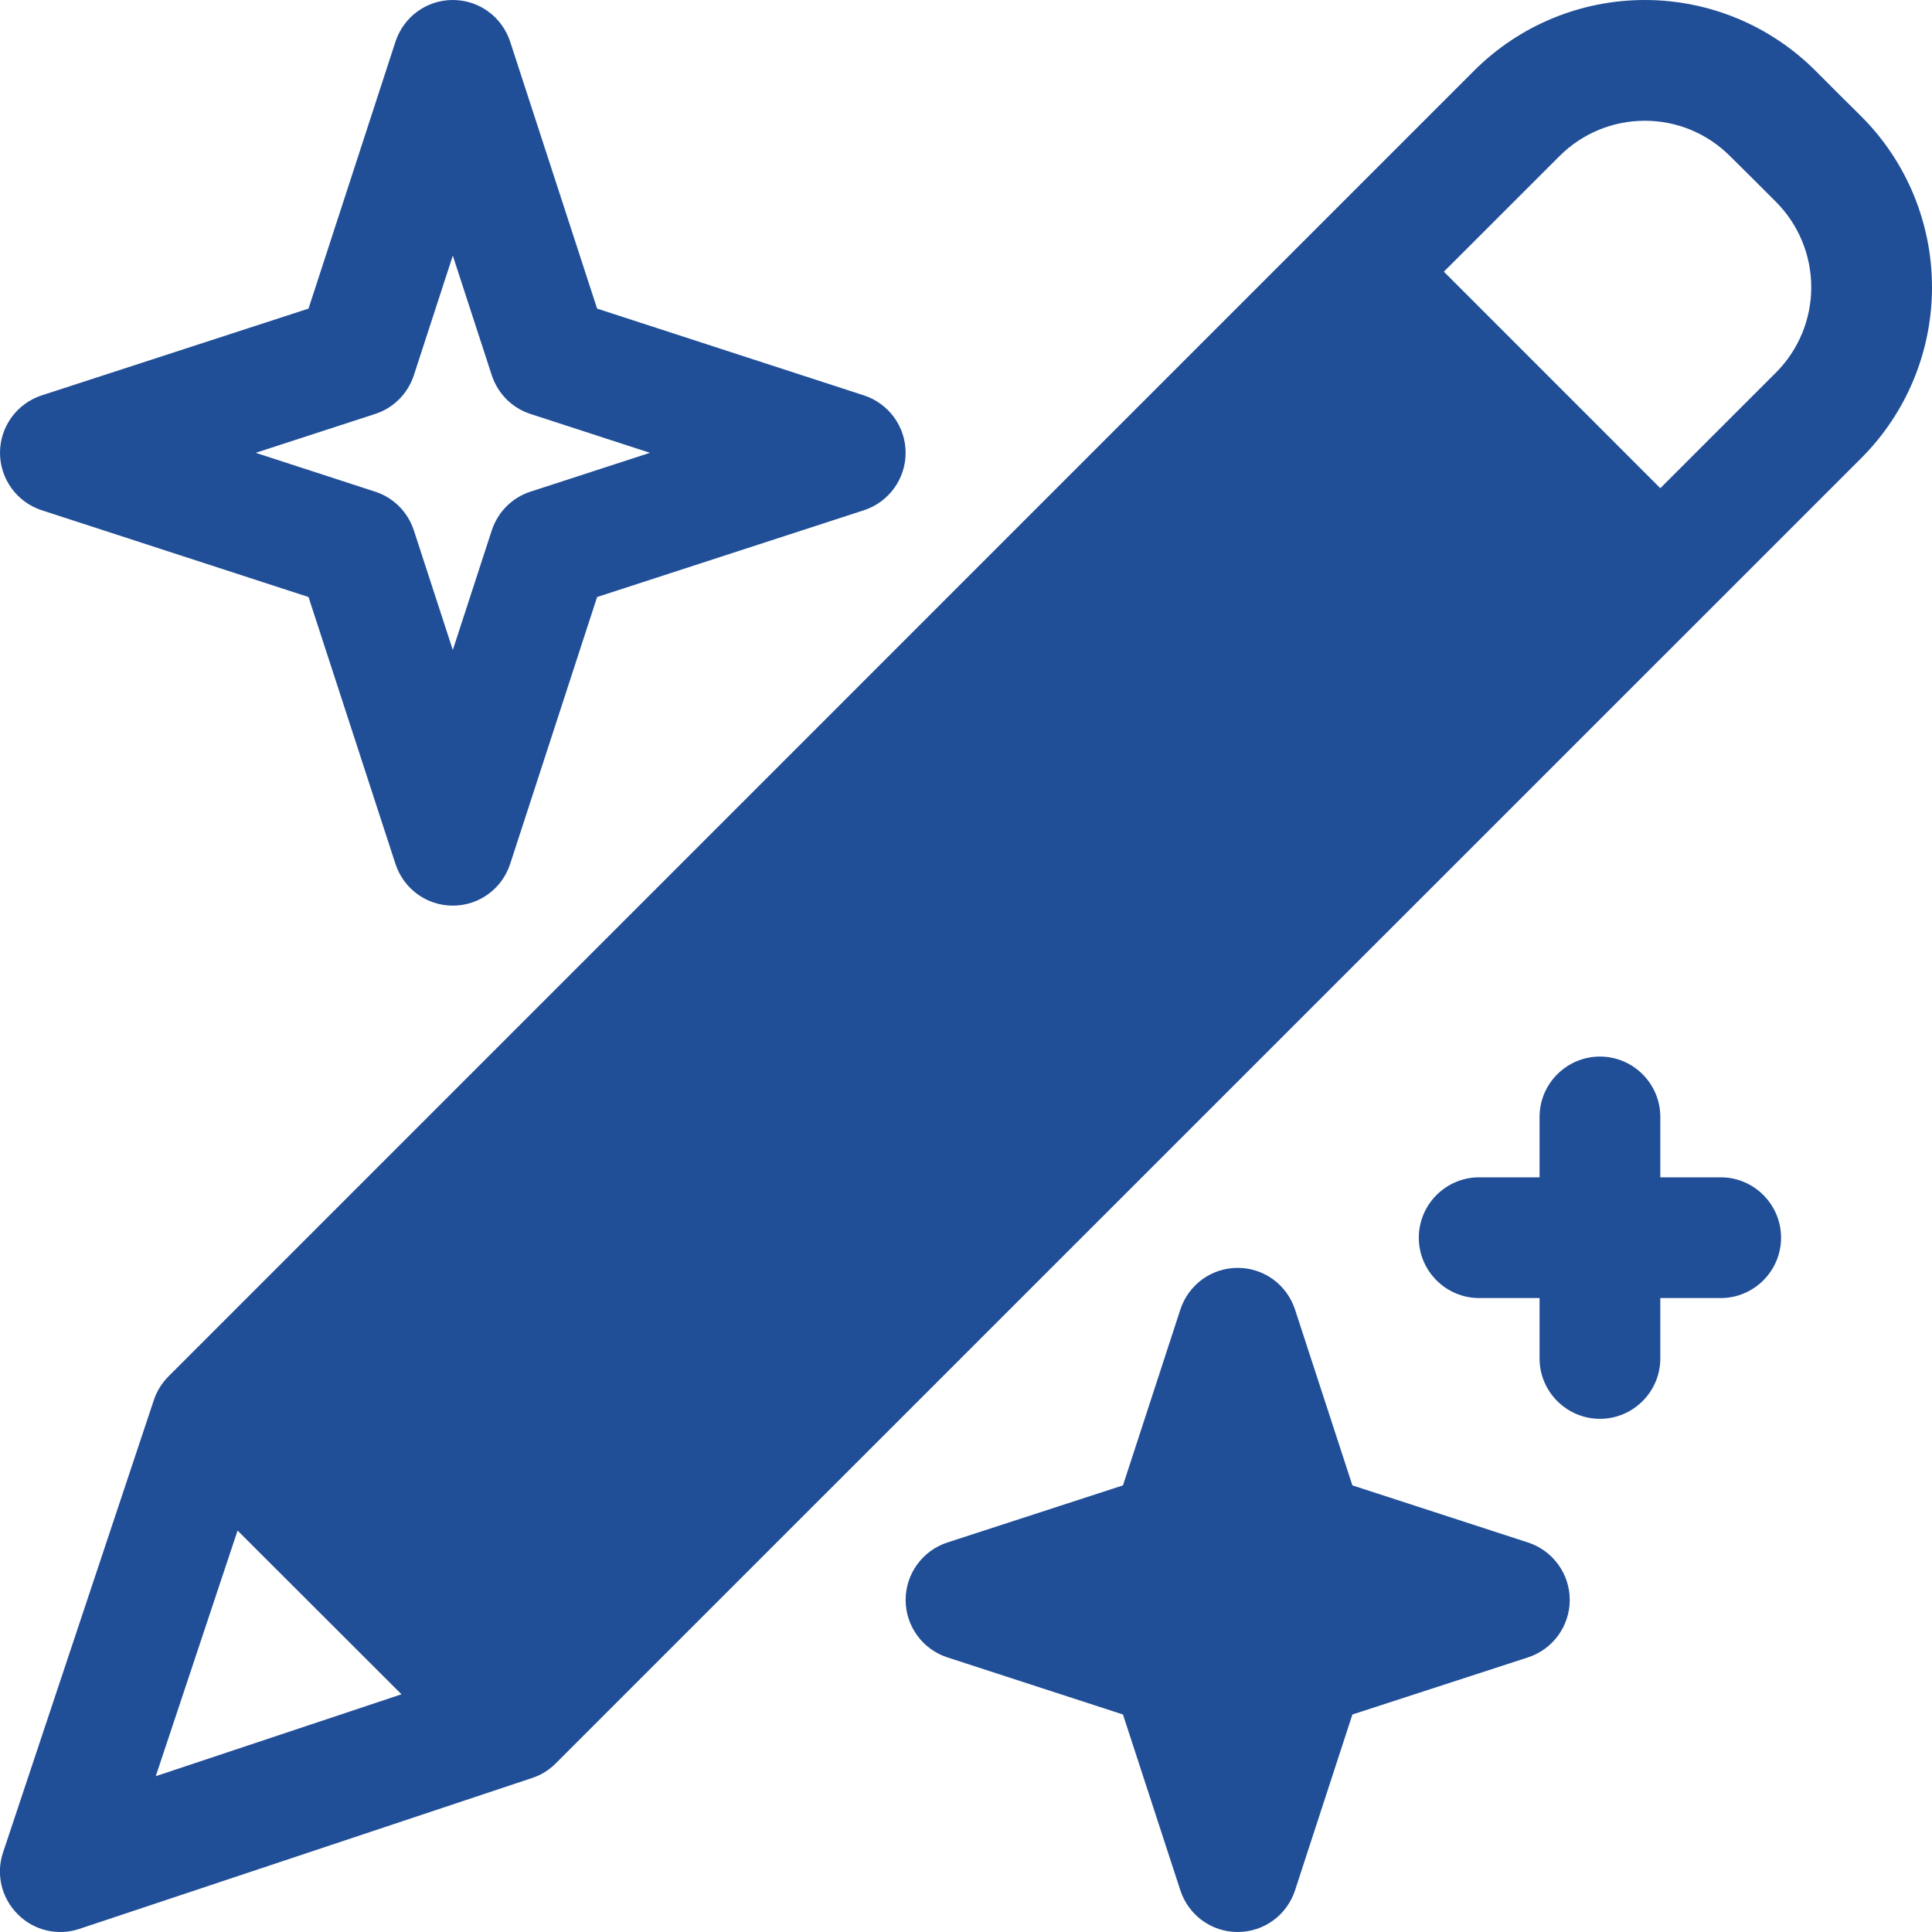 <svg clip-rule="evenodd" fill-rule="evenodd" stroke-linejoin="round" stroke-miterlimit="2" viewBox="0 0 64 64" xmlns="http://www.w3.org/2000/svg" width="300" height="300" version="1.1" xmlns:xlink="http://www.w3.org/1999/xlink" xmlns:svgjs="http://svgjs.dev/svgjs"><g width="100%" height="100%" transform="matrix(1,0,0,1,0,0)"><g transform="translate(-1768 -8)"><path d="m1810.9 51.382c-.27-.824-1.03-1.382-1.9-1.382s-1.63.558-1.9 1.382l-1.9 5.823s-5.82 1.893-5.82 1.893c-.82.268-1.38 1.036-1.38 1.902s.56 1.634 1.38 1.902l5.82 1.893s1.9 5.823 1.9 5.823c.27.824 1.03 1.382 1.9 1.382s1.63-.558 1.9-1.382l1.9-5.823s5.82-1.893 5.82-1.893c.82-.268 1.38-1.036 1.38-1.902s-.56-1.634-1.38-1.902l-5.82-1.893s-1.9-5.823-1.9-5.823zm5.93-41.039-43.24 43.243c-.22.219-.39.487-.49.782l-5 15c-.24.718-.05 1.511.49 2.046.53.536 1.32.723 2.04.483l15-5c.3-.098.56-.263.78-.483l43.25-43.242c1.5-1.501 2.34-3.536 2.34-5.657 0-2.122-.84-4.157-2.34-5.657-.51-.502-1.02-1.013-1.52-1.515-1.5-1.5-3.53-2.343-5.65-2.343-2.13 0-4.16.843-5.66 2.343zm-43.67 56.495 8.14-2.712-5.43-5.424zm45.84-19.838h-2c-1.1 0-2 .896-2 2s.9 2 2 2h2v2c0 1.104.9 2 2 2s2-.896 2-2v-2h2c1.1 0 2-.896 2-2s-.9-2-2-2h-2v-2c0-1.104-.9-2-2-2s-2 .896-2 2zm-34.1-37.618c-.27-.824-1.03-1.382-1.9-1.382s-1.63.558-1.9 1.382l-2.88 8.841s-8.84 2.875-8.84 2.875c-.82.268-1.38 1.036-1.38 1.902s.56 1.634 1.38 1.902l8.84 2.875s2.88 8.841 2.88 8.841c.27.824 1.03 1.382 1.9 1.382s1.63-.558 1.9-1.382l2.88-8.841s8.84-2.875 8.84-2.875c.82-.268 1.38-1.036 1.38-1.902s-.56-1.634-1.38-1.902l-8.84-2.875s-2.88-8.841-2.88-8.841zm-1.9 7.086 1.29 3.961c.2.608.67 1.085 1.28 1.283l3.96 1.288s-3.96 1.288-3.96 1.288c-.61.198-1.08.675-1.28 1.283l-1.29 3.961s-1.29-3.961-1.29-3.961c-.2-.608-.67-1.085-1.28-1.283l-3.96-1.288s3.96-1.288 3.96-1.288c.61-.198 1.08-.675 1.28-1.283zm40 7.704-7.17-7.172 3.83-3.828c.75-.751 1.76-1.172 2.83-1.172 1.06 0 2.07.421 2.82 1.172.51.501 1.02 1.013 1.52 1.514.75.75 1.17 1.768 1.17 2.829s-.42 2.078-1.17 2.828z" fill="#204f98" fill-opacity="1" data-original-color="#000000ff" stroke="none" stroke-opacity="1"/></g></g></svg>
